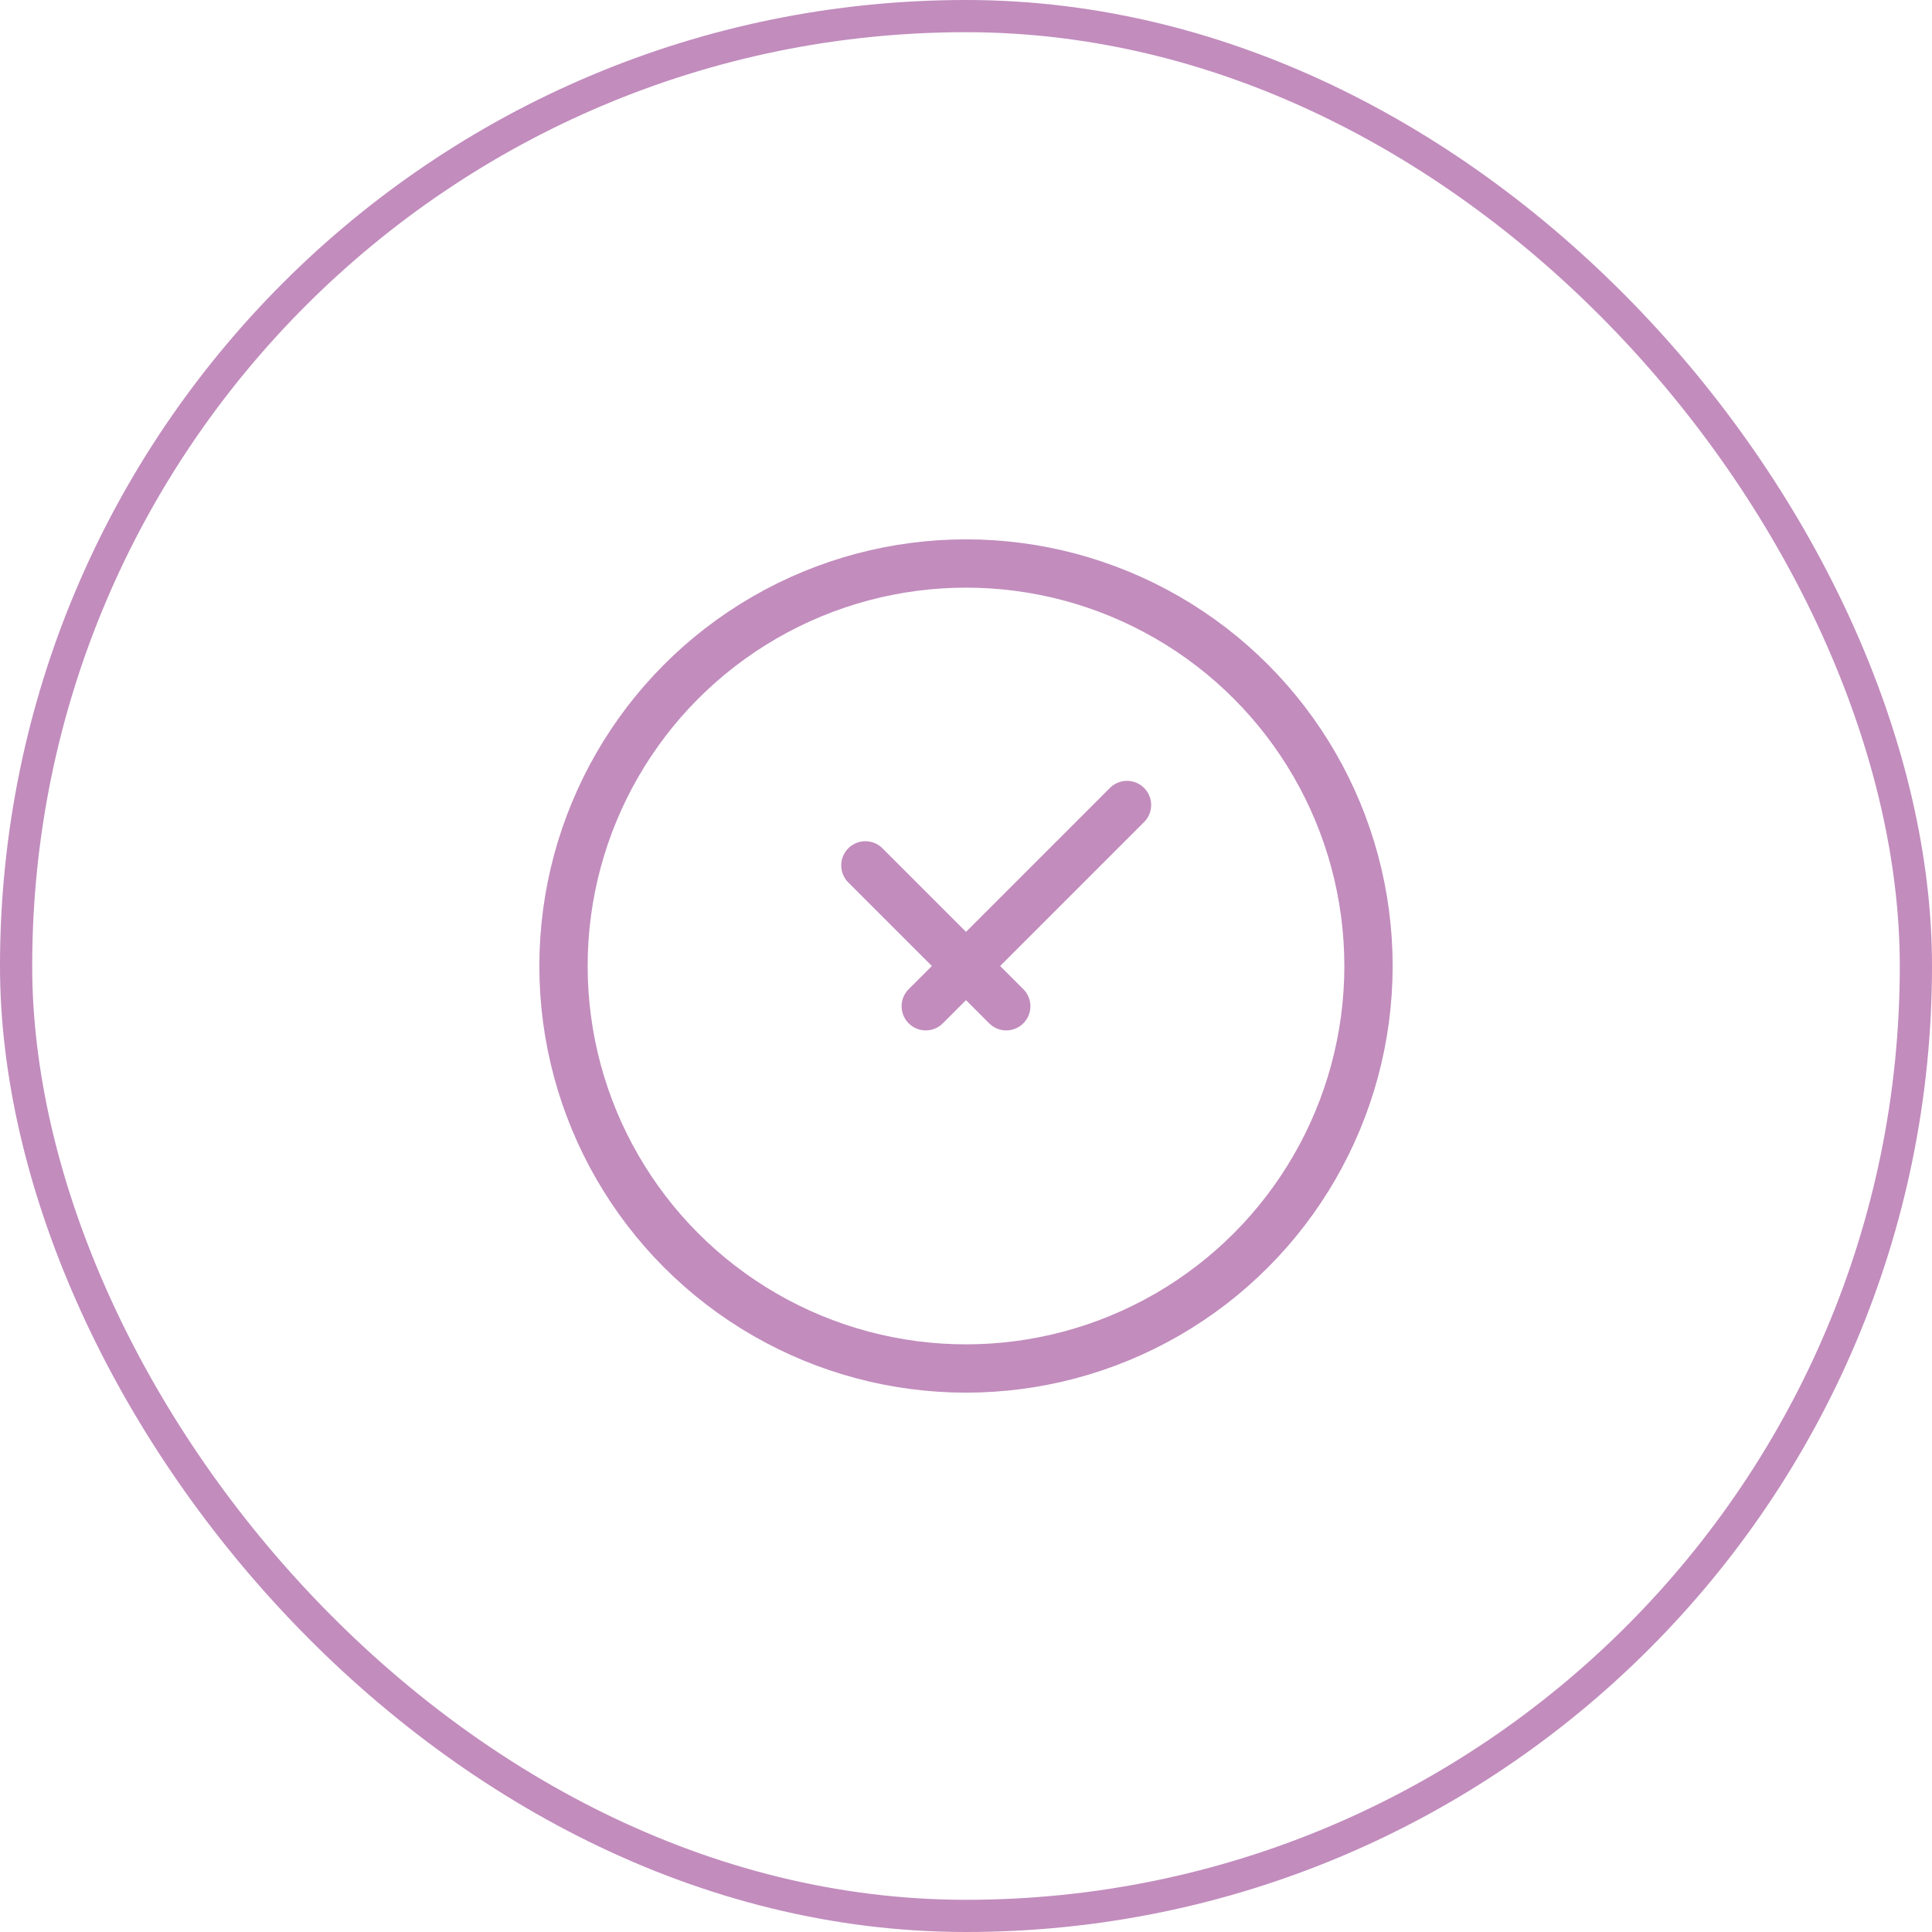 <?xml version="1.0" encoding="UTF-8"?> <svg xmlns="http://www.w3.org/2000/svg" width="60" height="60" viewBox="0 0 60 60" fill="none"><rect x="0.5" y="0.5" width="59" height="59" rx="29.5" stroke="#C28CBD"></rect><circle cx="30" cy="30" r="12.5" stroke="#C28CBD" stroke-width="1.5"></circle><path d="M26.875 26.875L31.25 31.25M35 25L28.75 31.25" stroke="#C28CBD" stroke-width="1.5" stroke-linecap="round" stroke-linejoin="round"></path></svg> 